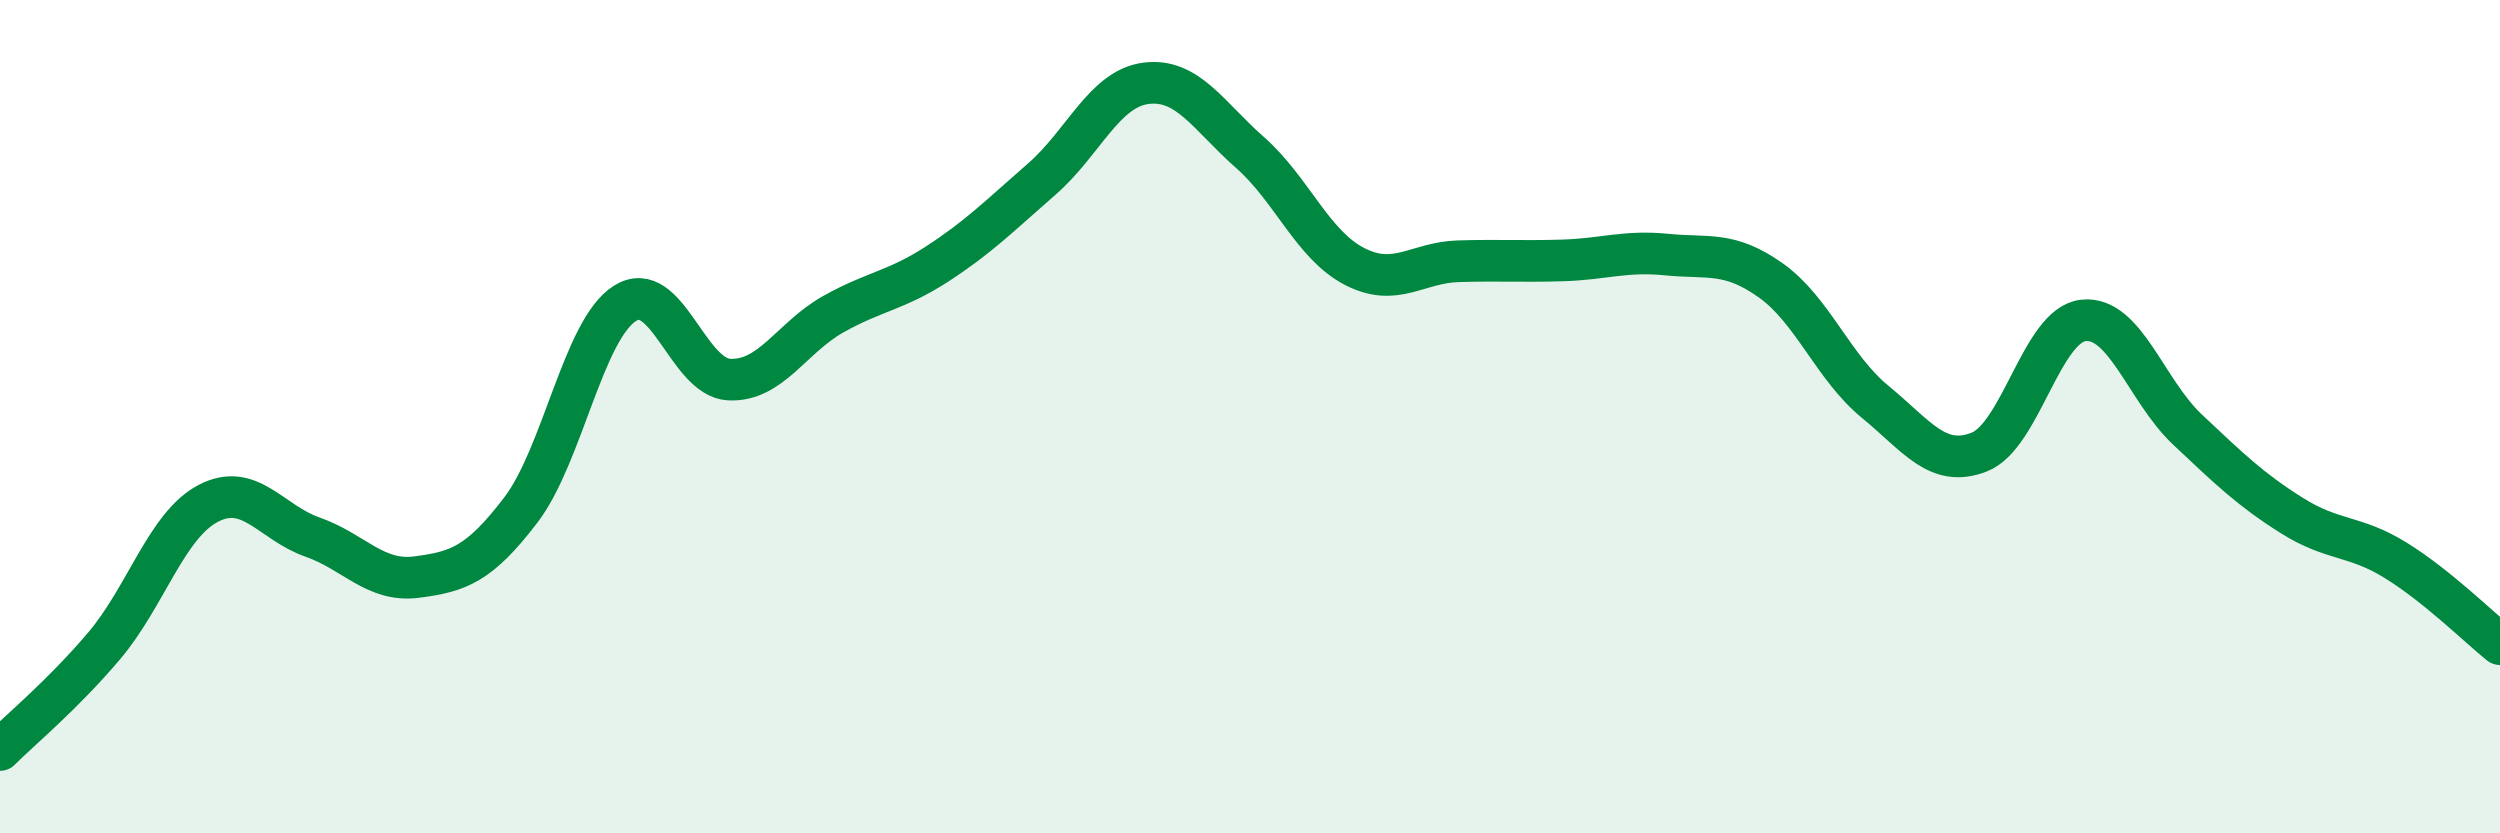 
    <svg width="60" height="20" viewBox="0 0 60 20" xmlns="http://www.w3.org/2000/svg">
      <path
        d="M 0,18 C 0.5,17.5 1.5,16.68 2.5,15.5 C 3.5,14.32 4,12.6 5,12.08 C 6,11.56 6.5,12.54 7.5,12.89 C 8.5,13.24 9,13.98 10,13.85 C 11,13.72 11.5,13.55 12.5,12.24 C 13.5,10.93 14,7.91 15,7.28 C 16,6.65 16.5,9.06 17.5,9.11 C 18.5,9.16 19,8.1 20,7.54 C 21,6.98 21.5,6.98 22.5,6.33 C 23.5,5.68 24,5.17 25,4.3 C 26,3.43 26.5,2.13 27.5,2 C 28.5,1.87 29,2.78 30,3.66 C 31,4.54 31.5,5.87 32.5,6.39 C 33.5,6.91 34,6.3 35,6.27 C 36,6.24 36.5,6.28 37.5,6.25 C 38.5,6.22 39,6.01 40,6.11 C 41,6.21 41.5,6.02 42.5,6.73 C 43.5,7.44 44,8.82 45,9.64 C 46,10.46 46.5,11.24 47.5,10.85 C 48.5,10.46 49,7.8 50,7.69 C 51,7.58 51.5,9.37 52.5,10.31 C 53.5,11.25 54,11.74 55,12.37 C 56,13 56.5,12.83 57.5,13.45 C 58.5,14.07 59.5,15.06 60,15.46L60 20L0 20Z"
        fill="#008740"
        opacity="0.1"
        stroke-linecap="round"
        stroke-linejoin="round"
      />
      <path
        d="M 0,18 C 0.5,17.5 1.5,16.68 2.5,15.5 C 3.5,14.32 4,12.6 5,12.08 C 6,11.56 6.5,12.54 7.5,12.89 C 8.5,13.24 9,13.98 10,13.85 C 11,13.72 11.5,13.55 12.5,12.24 C 13.5,10.93 14,7.91 15,7.28 C 16,6.65 16.5,9.06 17.5,9.11 C 18.5,9.16 19,8.1 20,7.54 C 21,6.98 21.5,6.98 22.5,6.33 C 23.5,5.68 24,5.17 25,4.3 C 26,3.43 26.5,2.13 27.5,2 C 28.5,1.87 29,2.78 30,3.66 C 31,4.54 31.5,5.87 32.5,6.39 C 33.5,6.91 34,6.3 35,6.27 C 36,6.24 36.5,6.28 37.5,6.25 C 38.5,6.22 39,6.01 40,6.11 C 41,6.21 41.5,6.02 42.5,6.73 C 43.5,7.44 44,8.82 45,9.64 C 46,10.46 46.5,11.24 47.5,10.85 C 48.5,10.46 49,7.8 50,7.69 C 51,7.58 51.5,9.37 52.5,10.31 C 53.5,11.25 54,11.74 55,12.37 C 56,13 56.5,12.83 57.5,13.45 C 58.5,14.07 59.5,15.06 60,15.46"
        stroke="#008740"
        stroke-width="1"
        fill="none"
        stroke-linecap="round"
        stroke-linejoin="round"
      />
    </svg>
  